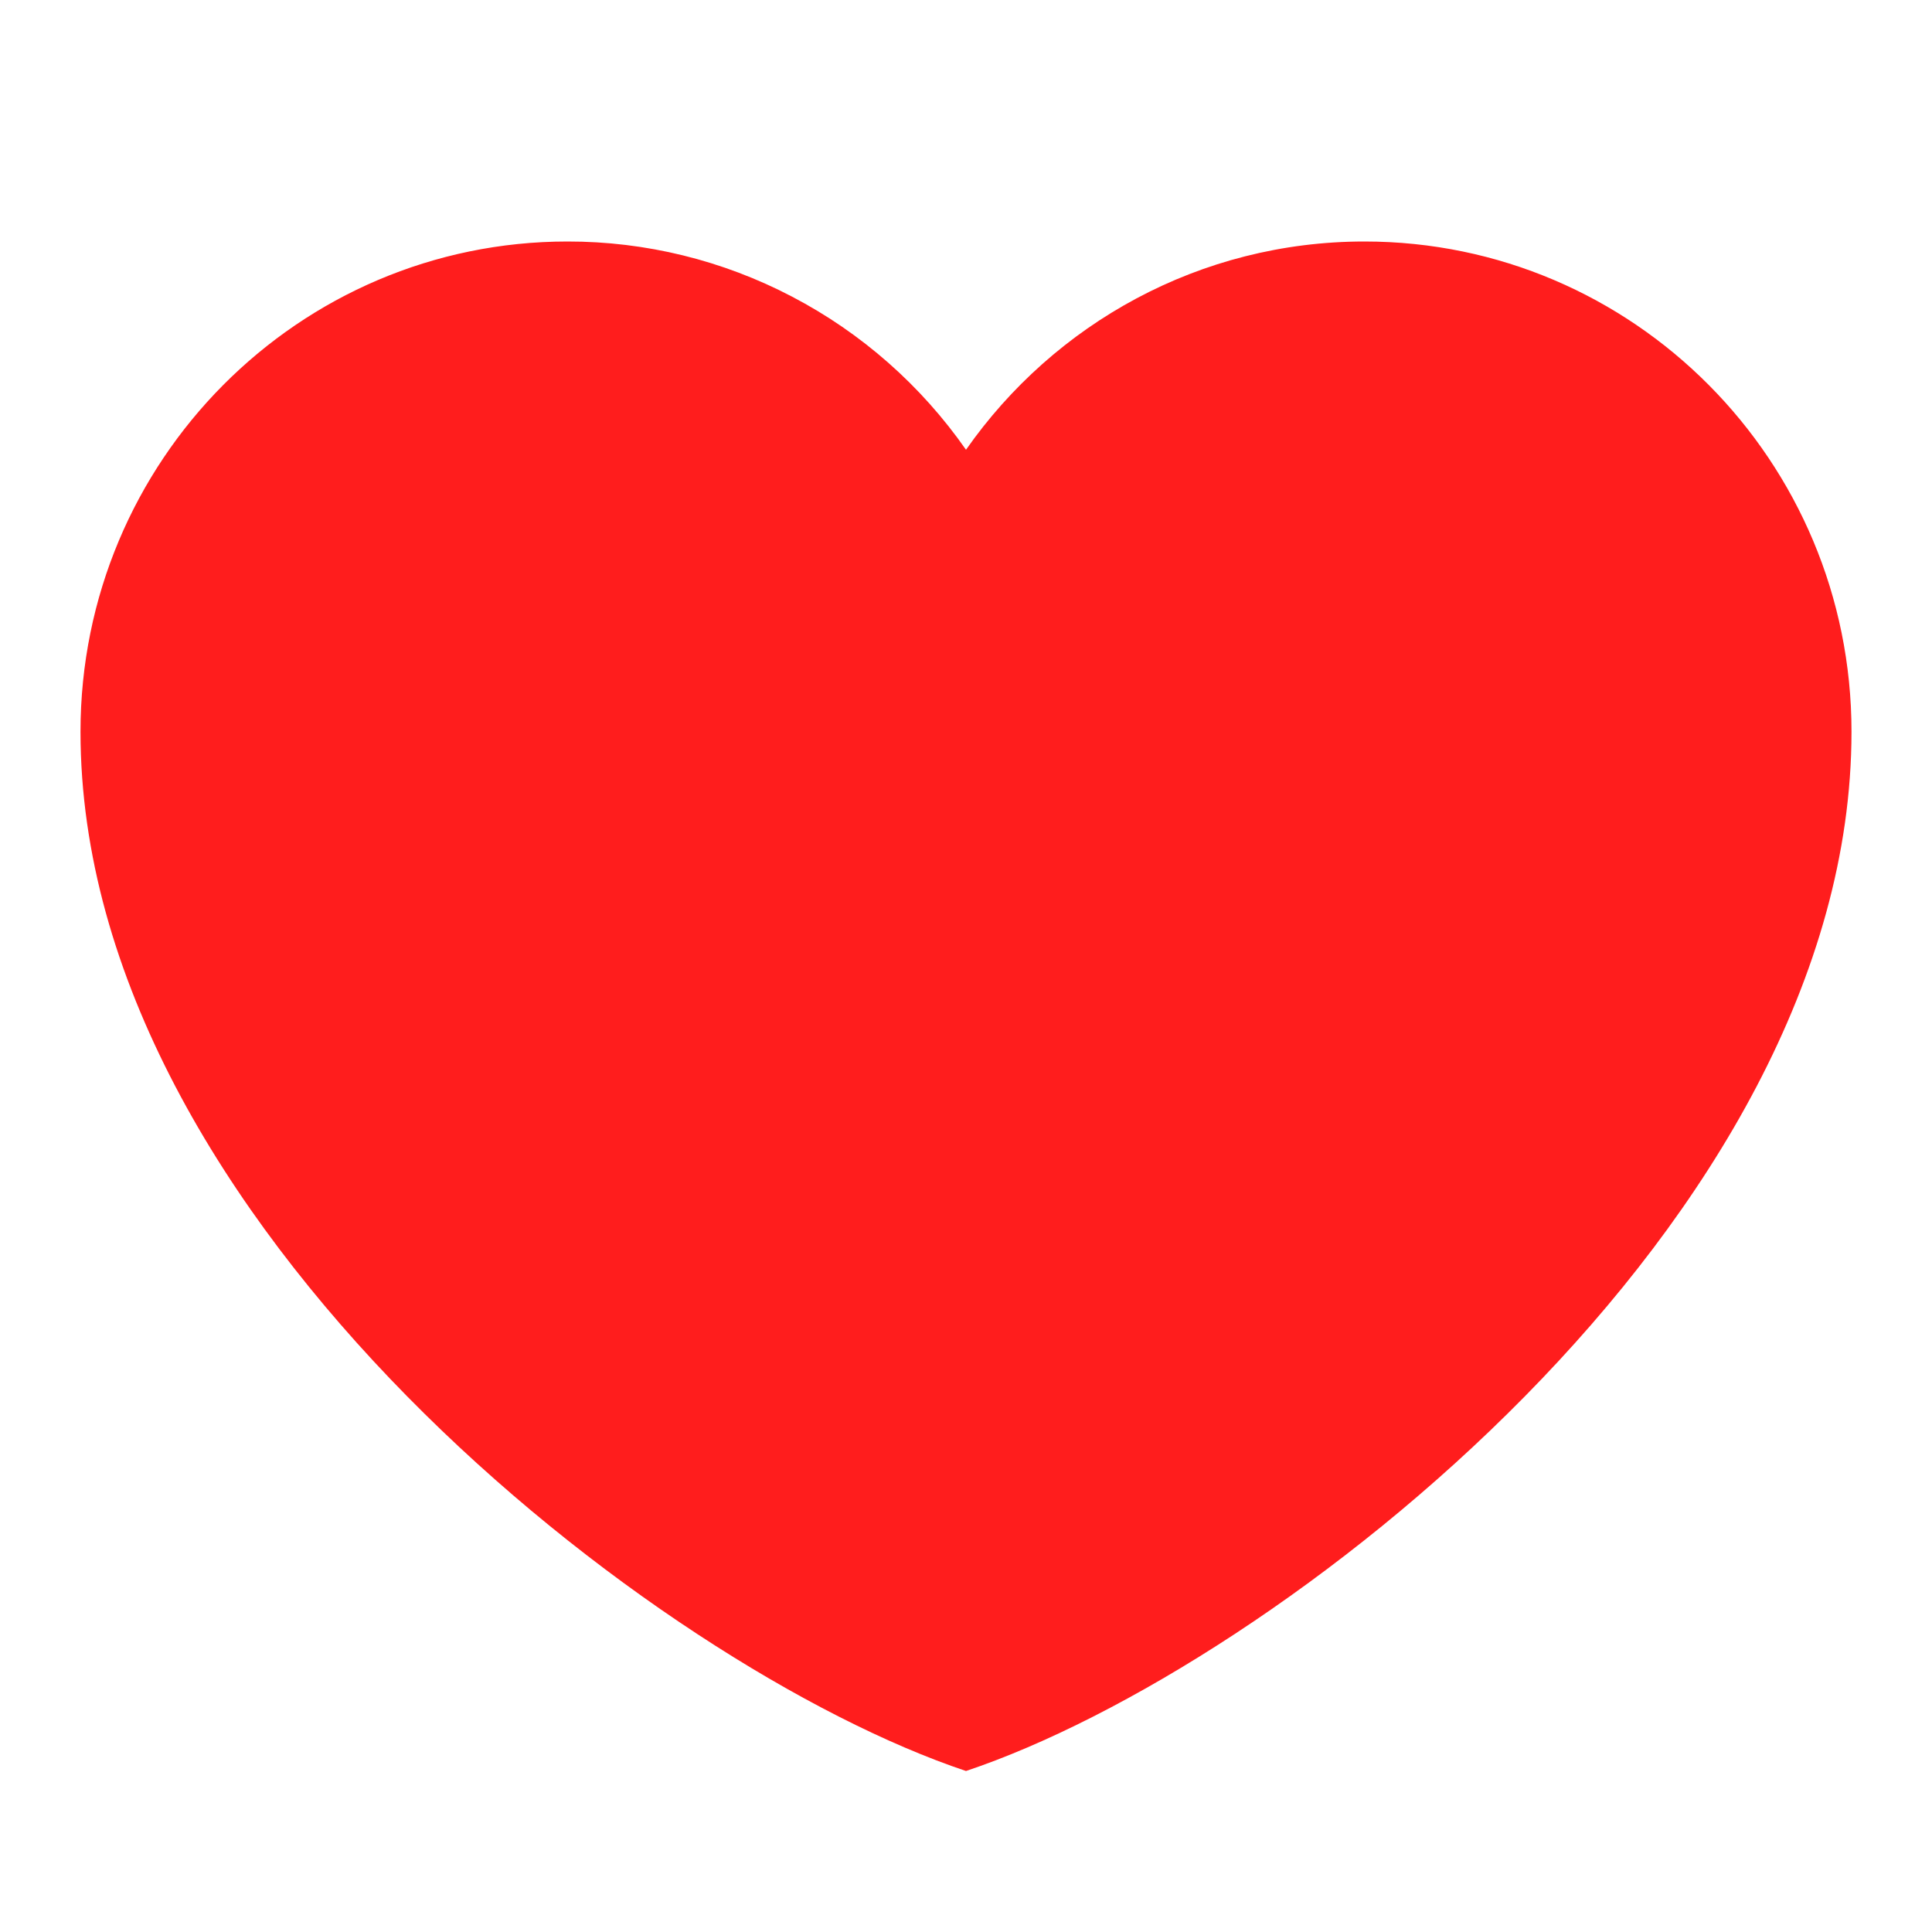 <svg width="24" height="24" viewBox="0 0 24 24" fill="none" xmlns="http://www.w3.org/2000/svg">
<path d="M7.05 3C3.709 3 1 5.726 1 9.089C1 15.177 8.15 20.712 12 22C15.85 20.712 23 15.177 23 9.089C23 5.726 20.291 3 16.95 3C14.904 3 13.095 4.022 12 5.587C11.442 4.788 10.701 4.135 9.839 3.685C8.978 3.234 8.021 2.999 7.05 3Z" fill="#FF1D1D"/>
</svg>
